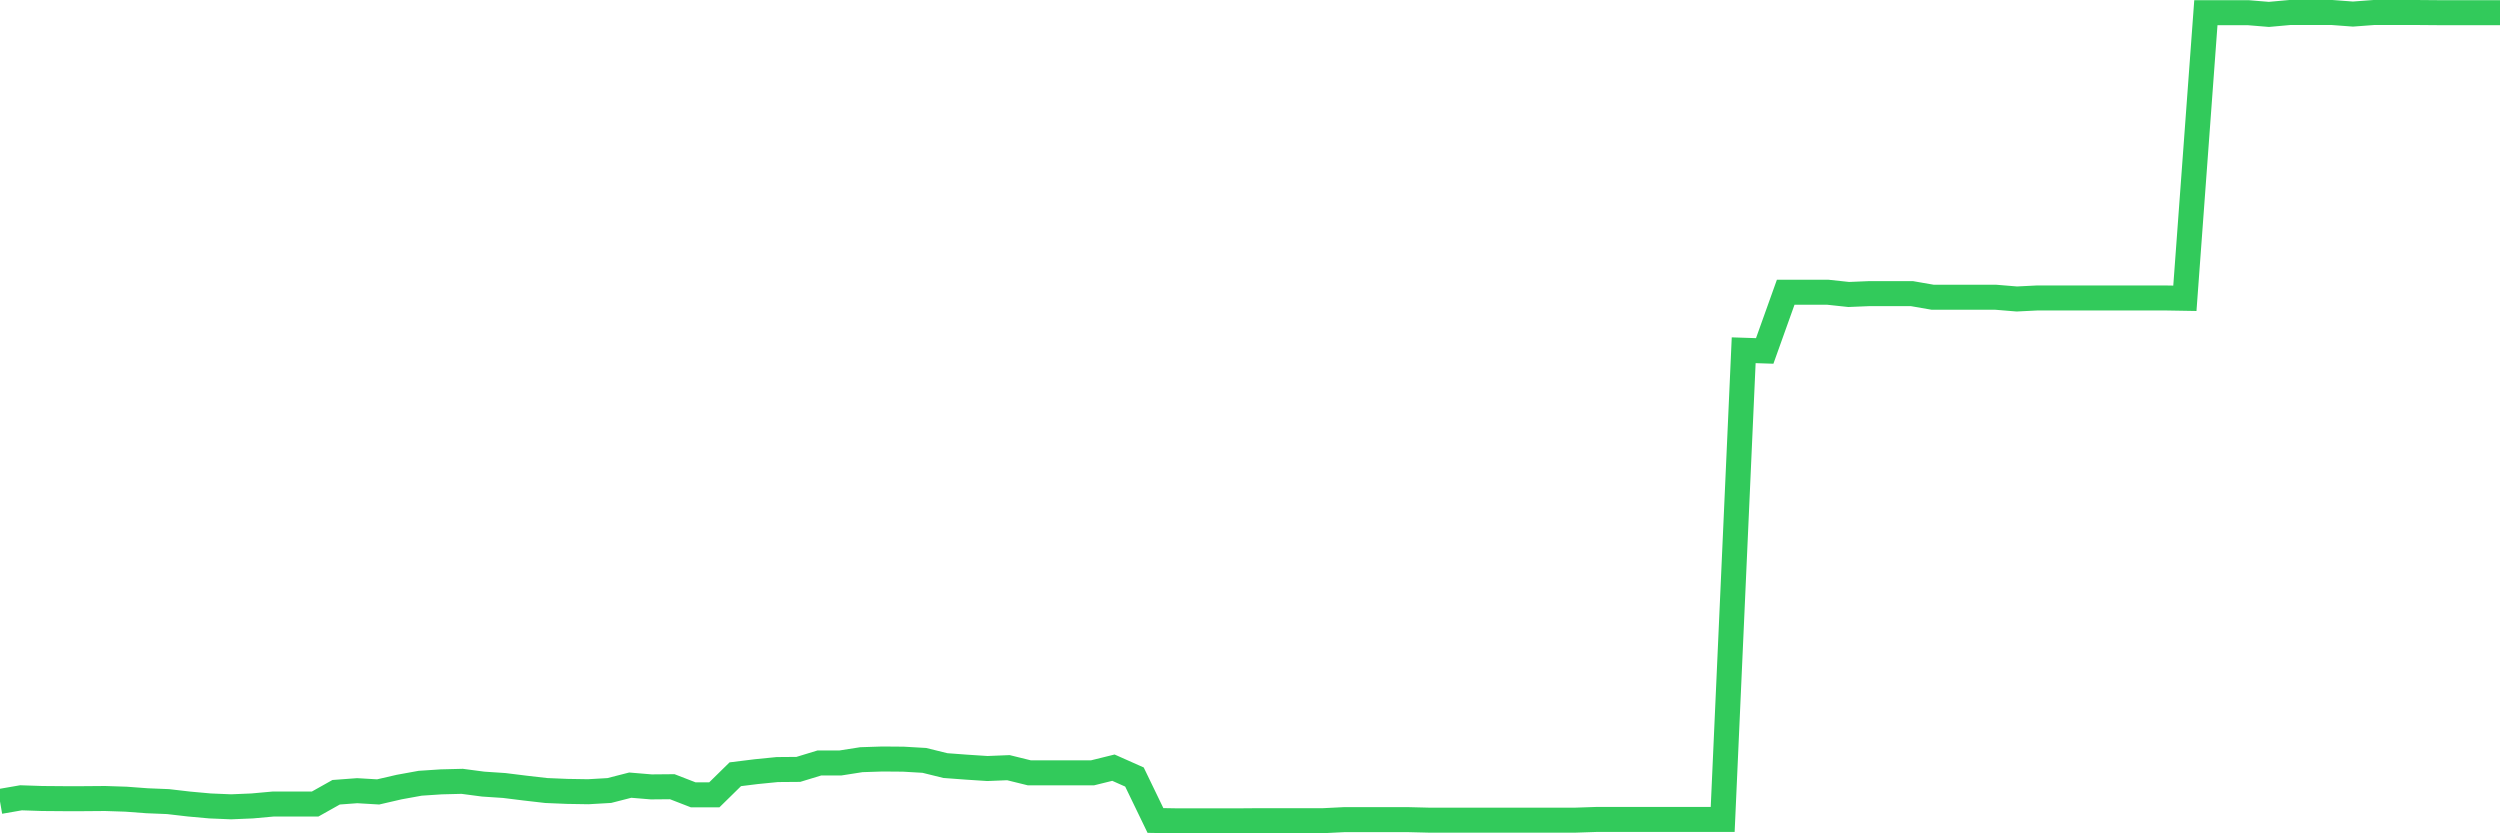 <svg
  xmlns="http://www.w3.org/2000/svg"
  xmlns:xlink="http://www.w3.org/1999/xlink"
  width="120"
  height="40"
  viewBox="0 0 120 40"
  preserveAspectRatio="none"
>
  <polyline
    points="0,38.469 1.008,38.294 2.017,38.328 3.025,38.336 4.034,38.336 5.042,38.328 6.05,38.361 7.059,38.436 8.067,38.477 9.076,38.594 10.084,38.685 11.092,38.727 12.101,38.685 13.109,38.594 14.118,38.594 15.126,38.594 16.134,38.028 17.143,37.953 18.151,38.012 19.16,37.779 20.168,37.596 21.176,37.529 22.185,37.504 23.193,37.637 24.202,37.704 25.21,37.829 26.218,37.945 27.227,37.987 28.235,38.003 29.244,37.945 30.252,37.687 31.261,37.771 32.269,37.762 33.277,38.153 34.286,38.153 35.294,37.164 36.303,37.039 37.311,36.939 38.319,36.931 39.328,36.623 40.336,36.623 41.345,36.465 42.353,36.432 43.361,36.44 44.37,36.499 45.378,36.748 46.387,36.823 47.395,36.889 48.403,36.848 49.412,37.097 50.42,37.097 51.429,37.097 52.437,37.097 53.445,36.848 54.454,37.297 55.462,39.383 56.471,39.4 57.479,39.4 58.487,39.4 59.496,39.4 60.504,39.392 61.513,39.392 62.521,39.392 63.529,39.392 64.538,39.342 65.546,39.342 66.555,39.342 67.563,39.342 68.571,39.367 69.58,39.367 70.588,39.367 71.597,39.367 72.605,39.367 73.613,39.367 74.622,39.367 75.63,39.367 76.639,39.333 77.647,39.333 78.655,39.333 79.664,39.333 80.672,39.333 81.681,39.333 82.689,39.333 83.697,16.812 84.706,16.845 85.714,14.027 86.723,14.027 87.731,14.027 88.739,14.135 89.748,14.093 90.756,14.093 91.765,14.093 92.773,14.268 93.782,14.268 94.79,14.268 95.798,14.268 96.807,14.351 97.815,14.301 98.824,14.301 99.832,14.301 100.84,14.301 101.849,14.301 102.857,14.301 103.866,14.301 104.874,14.318 105.882,0.608 106.891,0.608 107.899,0.608 108.908,0.691 109.916,0.6 110.924,0.6 111.933,0.6 112.941,0.675 113.95,0.6 114.958,0.6 115.966,0.6 116.975,0.608 117.983,0.608 118.992,0.608 120,0.608"
    fill="none"
    stroke="#32ca5b"
    stroke-width="1.2"
  >
  </polyline>
</svg>